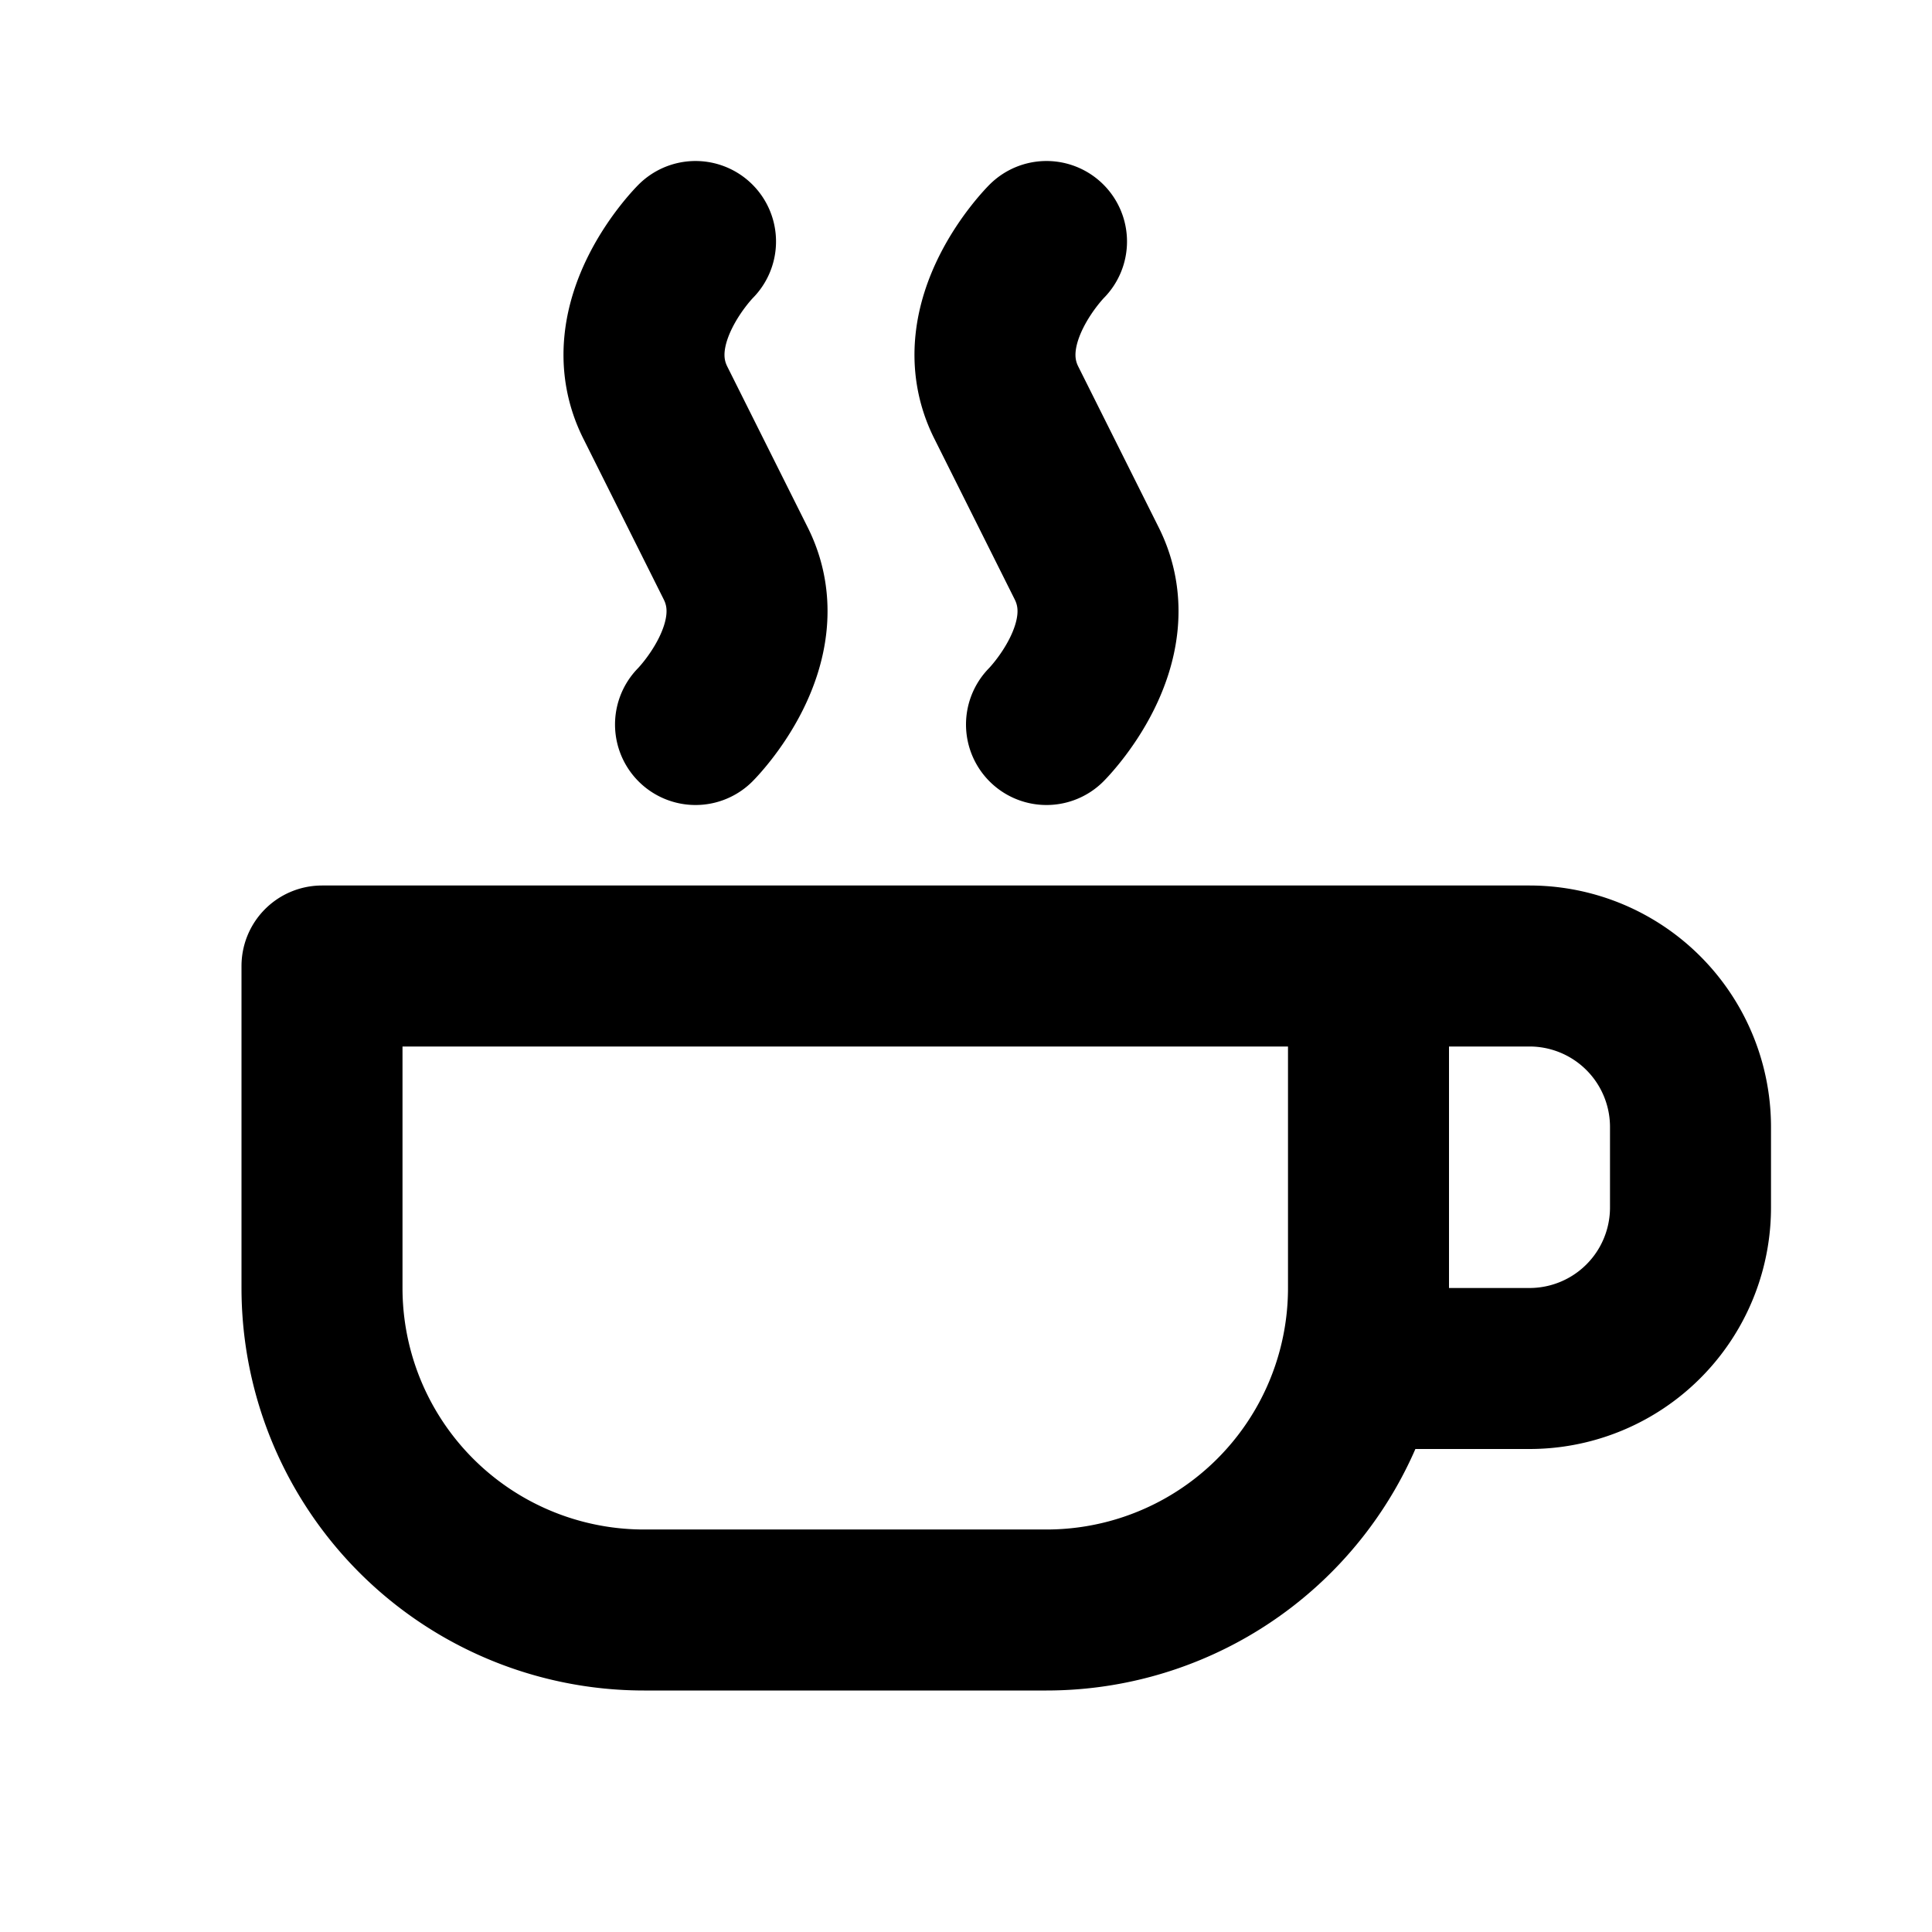 <?xml version="1.0" encoding="utf-8"?><!-- Uploaded to: SVG Repo, www.svgrepo.com, Generator: SVG Repo Mixer Tools -->
<svg width="800px" height="800px" viewBox="0 0 24 24" xmlns="http://www.w3.org/2000/svg" fill="none">
  <path stroke="#000000" stroke-linecap="round" stroke-linejoin="round" stroke-width="2" d="M17 12H4v4a4 4 0 004 4h5a4 4 0 004-4v-4zm0 0h2a2 2 0 012 2v1a2 2 0 01-2 2h-2m-4-8s1-1 .5-2l-1-2C12 4 13 3 13 3M8.64 9s1-1 .5-2l-1-2c-.5-1 .5-2 .5-2"/>
</svg>